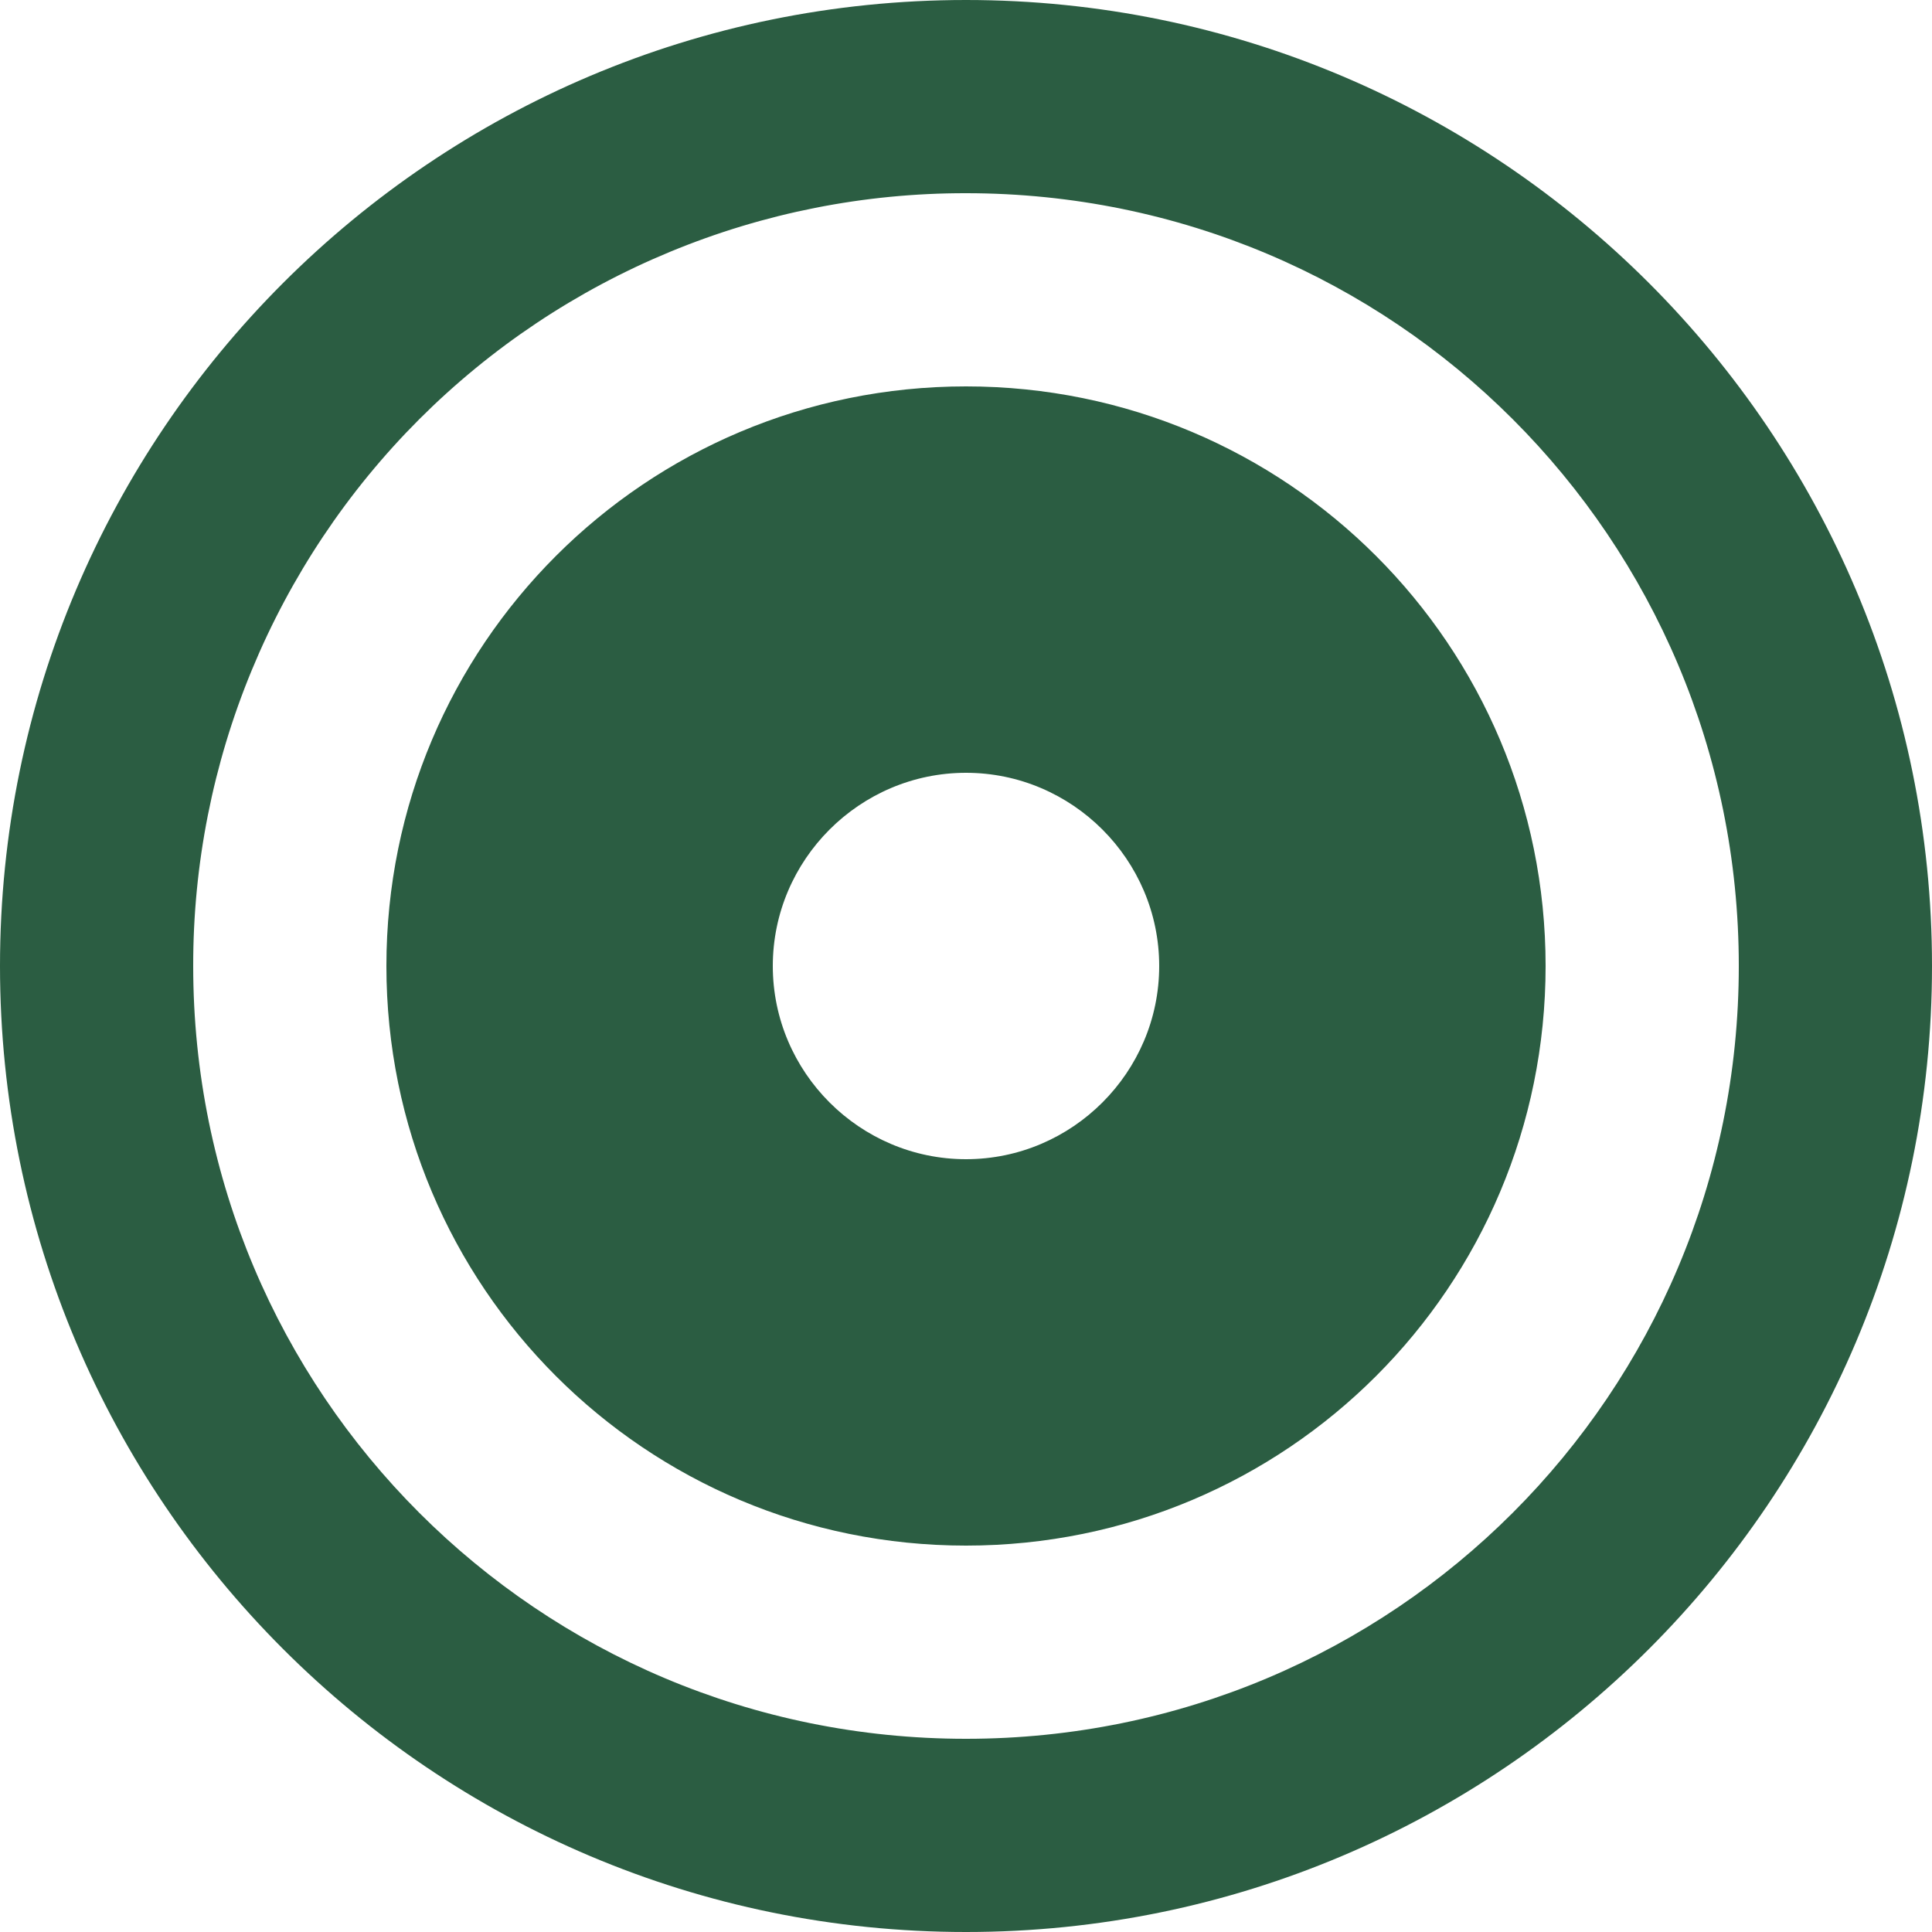 <svg width="40" height="40" viewBox="0 0 40 40" fill="none" xmlns="http://www.w3.org/2000/svg">
<path d="M20 0C31.04 0 40 8.96 40 20C40 31.04 31.04 40 20 40C8.96 40 0 31.04 0 20C0 8.96 8.96 0 20 0ZM20 36C28.854 36 36 28.854 36 20C36 11.146 28.854 4 20 4C17.898 3.997 15.816 4.409 13.874 5.213C11.932 6.016 10.167 7.194 8.68 8.68C7.194 10.167 6.016 11.932 5.213 13.874C4.409 15.816 3.997 17.898 4 20C4 28.854 11.146 36 20 36ZM20 32C13.36 32 8 26.64 8 20C8 13.36 13.36 8 20 8C26.64 8 32 13.36 32 20C32 26.64 26.64 32 20 32ZM20 16C17.8 16 16 17.8 16 20C16 22.2 17.8 24 20 24C22.2 24 24 22.2 24 20C24 17.8 22.2 16 20 16Z" fill="#2B5D42"/>
</svg>
